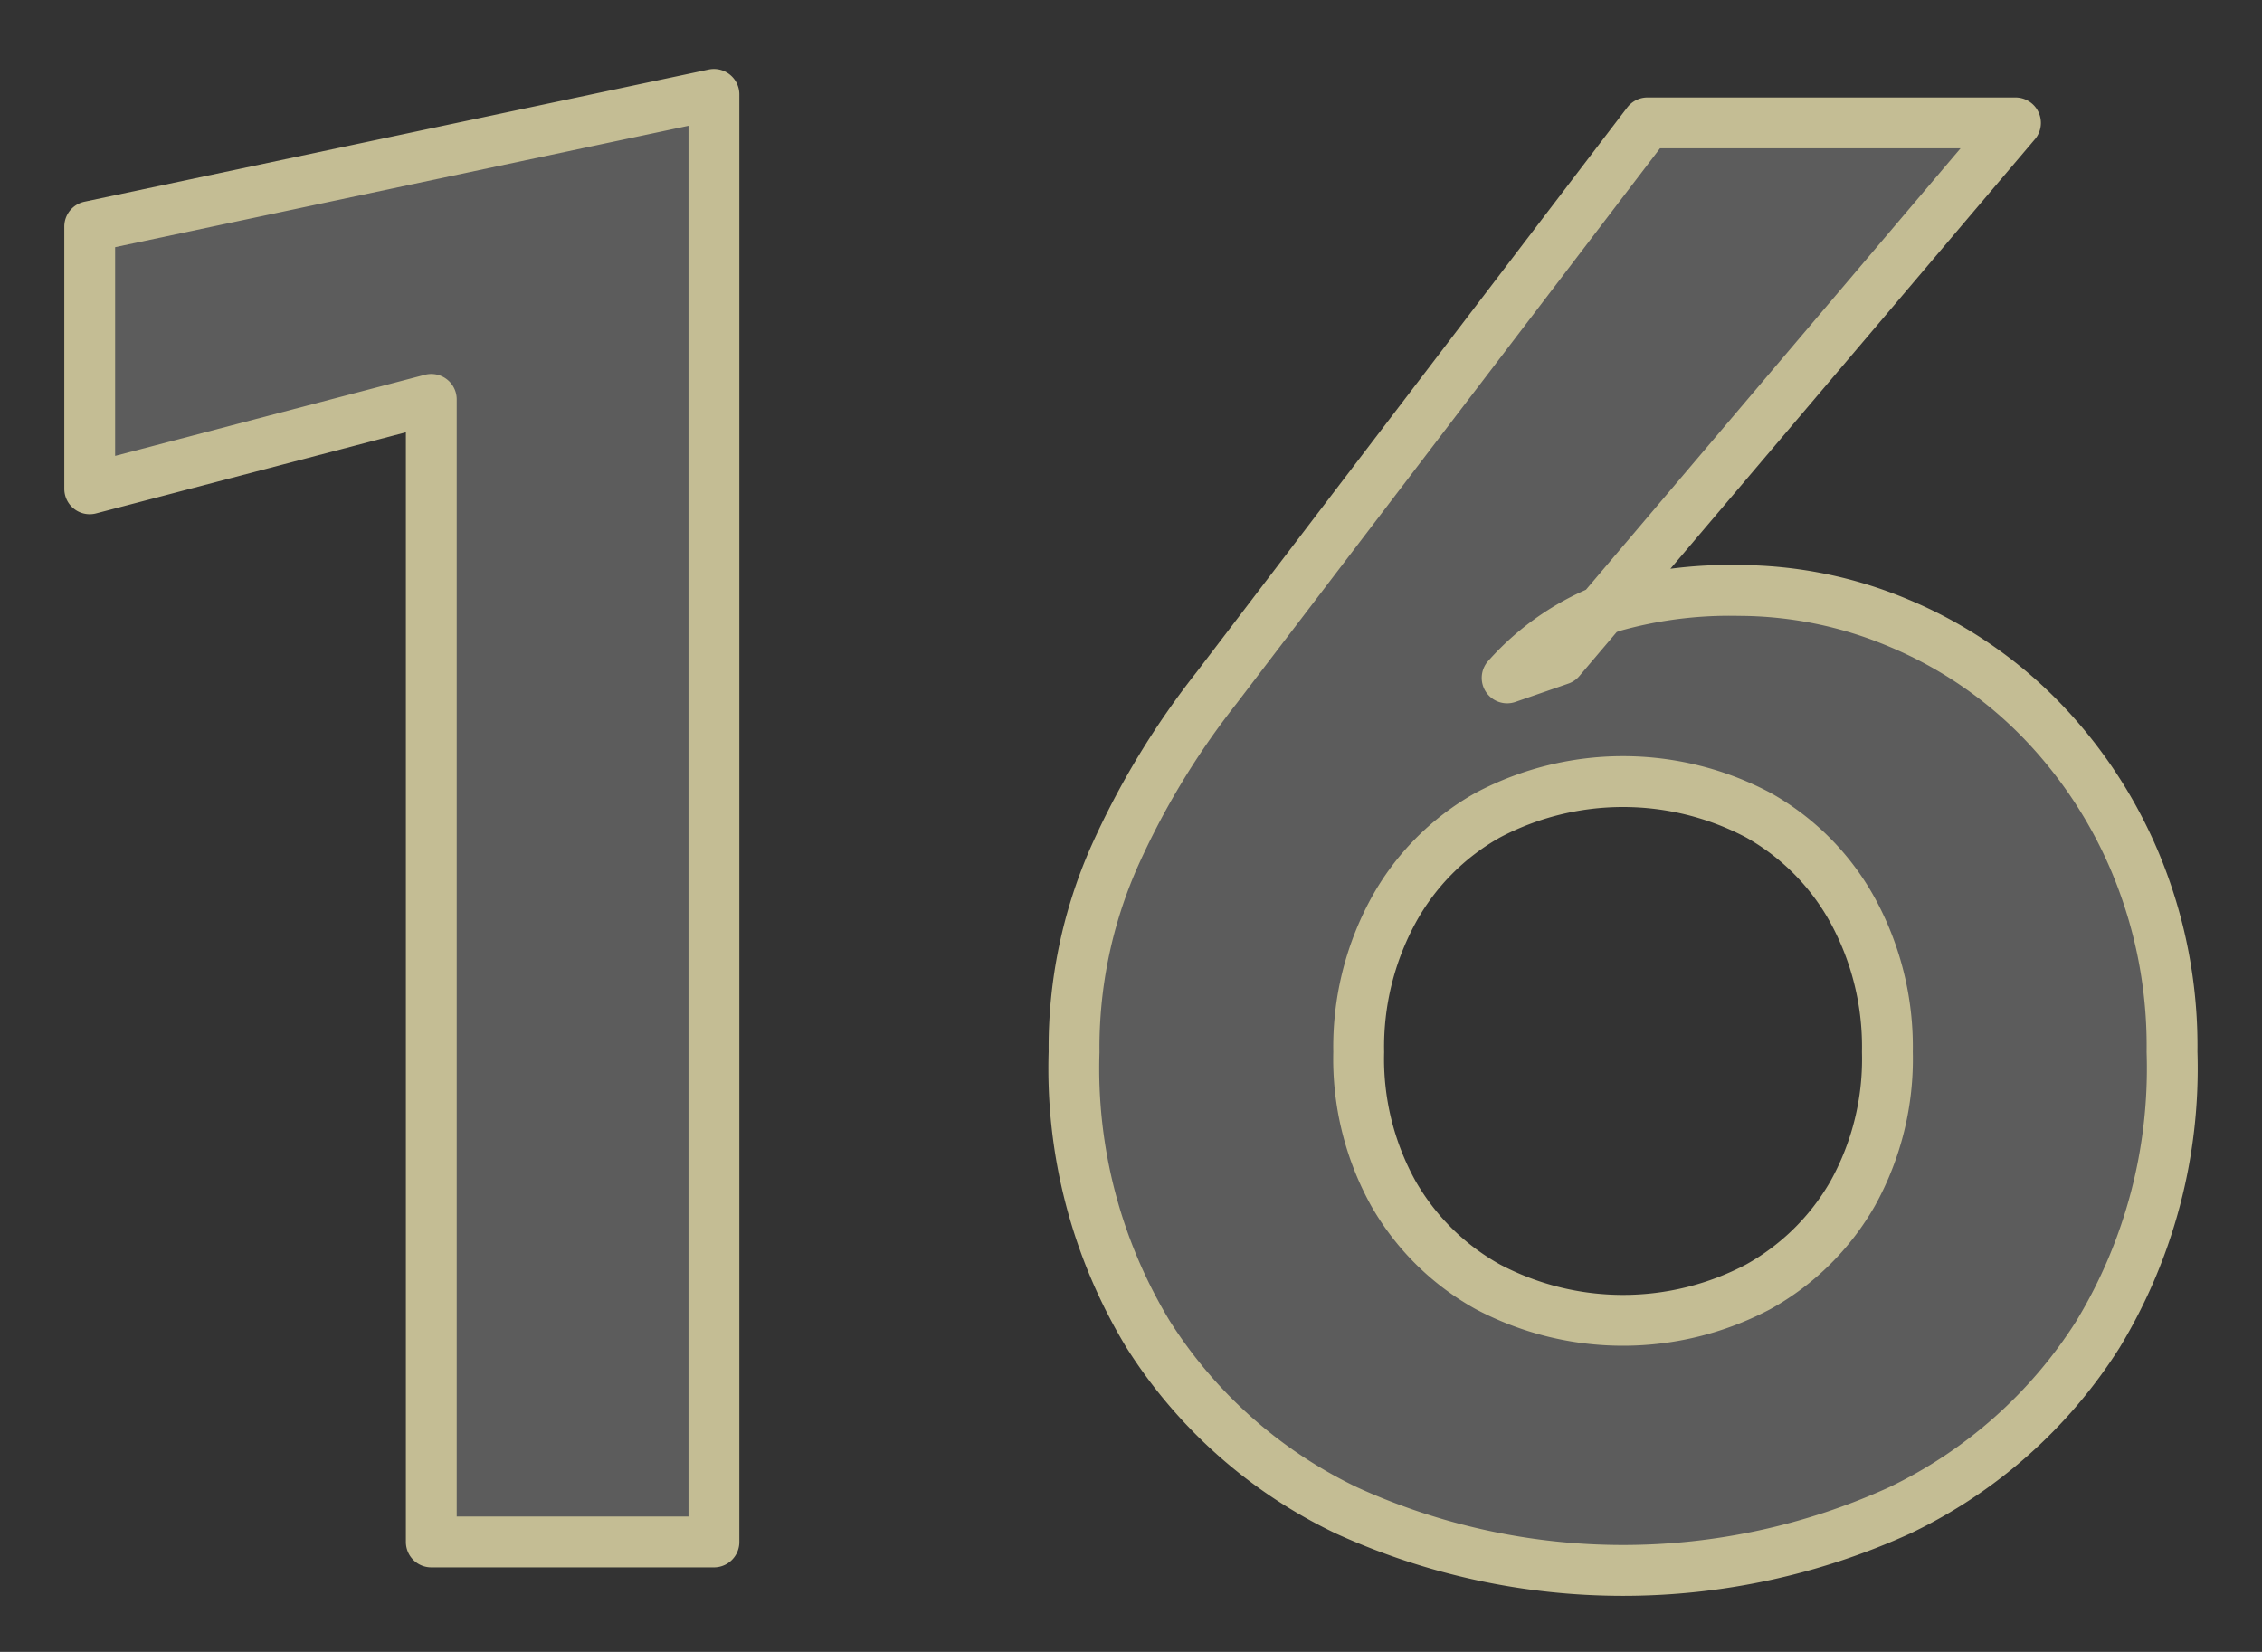 <svg xmlns="http://www.w3.org/2000/svg" width="89" height="65" viewBox="0 0 89 65">
  <rect x="0" y="0" width="89" height="65" fill="#333333" stroke="none"/>
  <defs>
    <style>
      .cls-1 {
        fill: #fffffe;
        fill-opacity: 0.2;
        stroke: #c4bd94;
        stroke-linejoin: round;
        stroke-width: 2px;
        fill-rule: evenodd;
      }
    </style>
  </defs>
  <path id="_16.svg" data-name="16.svg" class="cls-1" d="M2380.53,195.915l24.56-5.2v56.96h-11.12v-44.96l-13.44,3.52v-10.32Zm51.29,38.04a9.711,9.711,0,0,0,3.72,3.68,11.381,11.381,0,0,0,10.64,0,9.711,9.711,0,0,0,3.72-3.68,10.908,10.908,0,0,0,1.36-5.56,11.191,11.191,0,0,0-1.36-5.56,9.569,9.569,0,0,0-3.72-3.76,11.381,11.381,0,0,0-10.64,0,9.569,9.569,0,0,0-3.72,3.76,11.191,11.191,0,0,0-1.36,5.56A10.908,10.908,0,0,0,2431.82,233.955Zm24.48-42.12-17.92,21.12-2.08.72a10.151,10.151,0,0,1,4.12-2.8,16.921,16.921,0,0,1,5-.64,16.233,16.233,0,0,1,6.28,1.28,16.854,16.854,0,0,1,5.48,3.68,18.159,18.159,0,0,1,3.84,5.76,18.7,18.7,0,0,1,1.44,7.44,20.17,20.17,0,0,1-2.92,11.12,18.857,18.857,0,0,1-7.8,6.92,26.259,26.259,0,0,1-21.76,0,18.857,18.857,0,0,1-7.8-6.92,20.17,20.17,0,0,1-2.92-11.12,18.564,18.564,0,0,1,1.6-7.72,31.5,31.5,0,0,1,4-6.6l16.96-22.24h14.48Z" transform="translate(-2377 -187)"/>
</svg>
